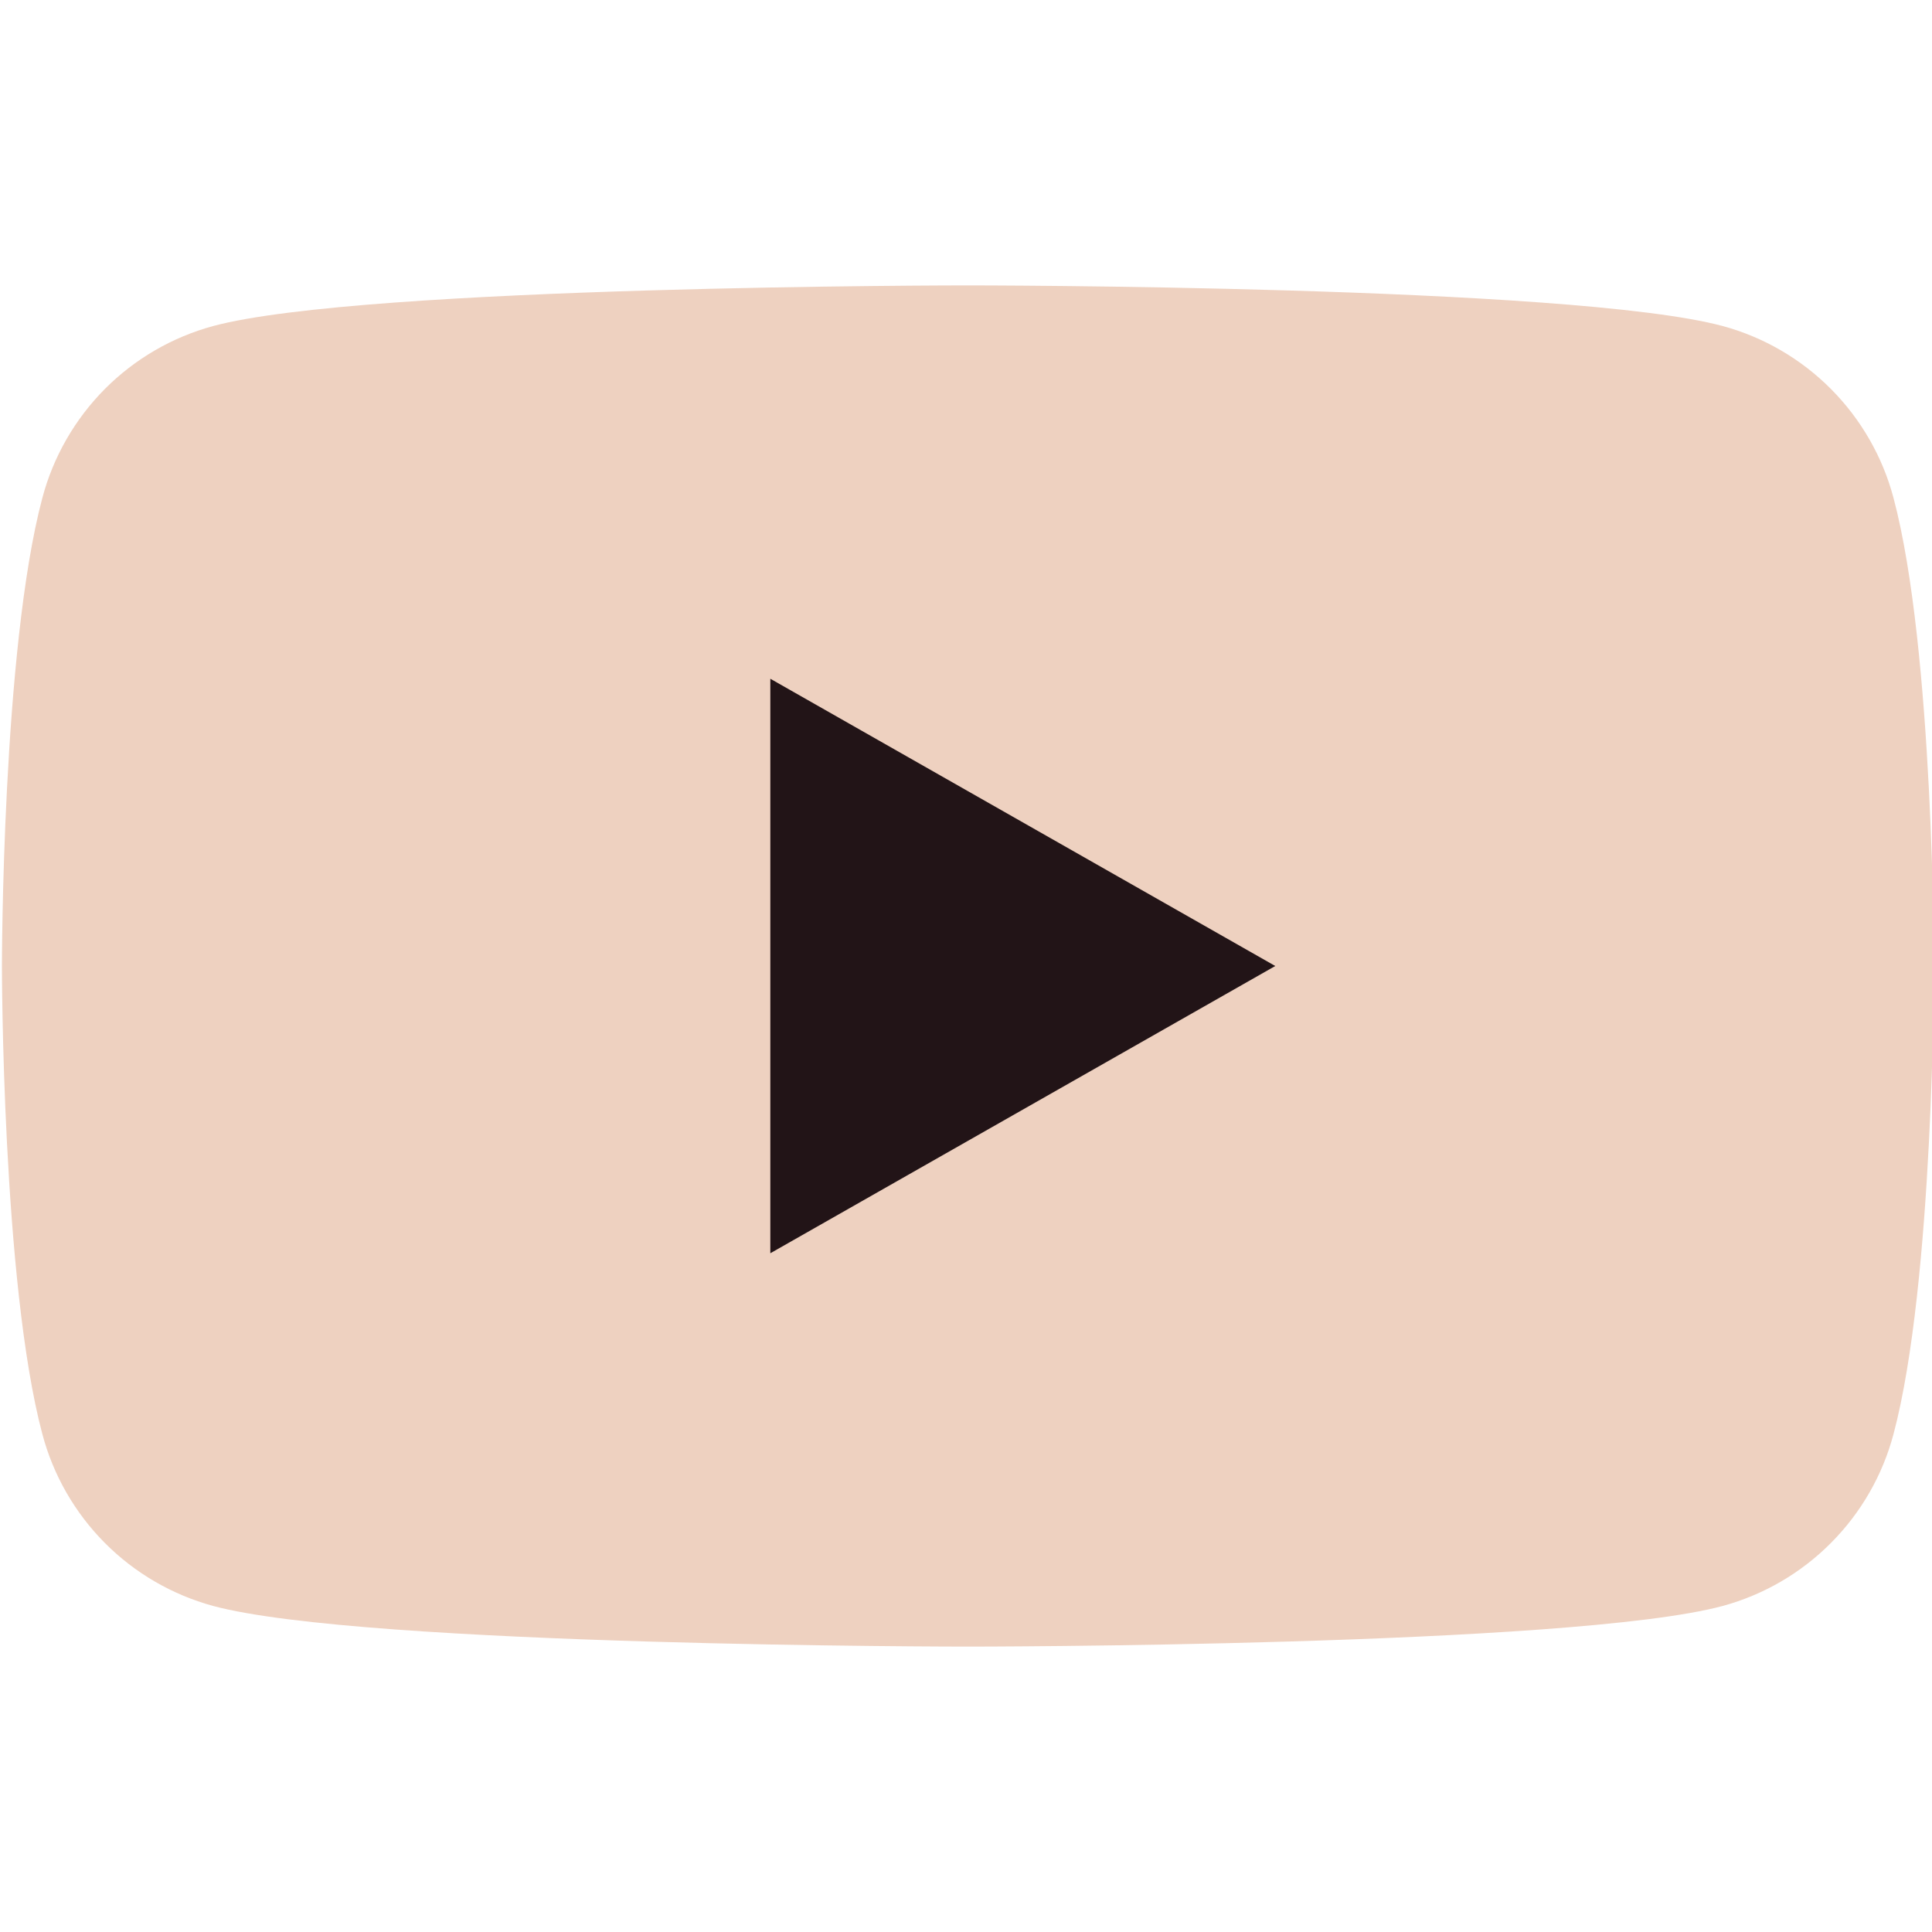 <svg width="25" height="25" viewBox="0 0 25 25" fill="none" xmlns="http://www.w3.org/2000/svg">
<g clip-path="url(#clip0_849_1236)">
<path d="M24.502 6.443C24.361 5.911 24.082 5.426 23.694 5.035C23.306 4.645 22.823 4.363 22.292 4.219C20.337 3.693 12.525 3.693 12.525 3.693C12.525 3.693 4.712 3.693 2.758 4.219C2.227 4.363 1.743 4.645 1.355 5.035C0.968 5.426 0.689 5.911 0.548 6.443C0.025 8.406 0.025 12.5 0.025 12.5C0.025 12.5 0.025 16.594 0.548 18.557C0.689 19.089 0.968 19.574 1.355 19.964C1.743 20.355 2.227 20.636 2.758 20.781C4.712 21.307 12.525 21.307 12.525 21.307C12.525 21.307 20.337 21.307 22.292 20.781C22.823 20.636 23.306 20.355 23.694 19.964C24.082 19.574 24.361 19.089 24.502 18.557C25.025 16.594 25.025 12.5 25.025 12.5C25.025 12.5 25.025 8.406 24.502 6.443Z" fill="#EED1C0"/>
<path d="M9.968 16.217V8.783L16.502 12.5L9.968 16.217Z" fill="#221417"/>
</g>
<defs>
<clipPath id="clip0_849_1236">
<rect width="25" height="25" fill="white"/>
</clipPath>
</defs>
</svg>
